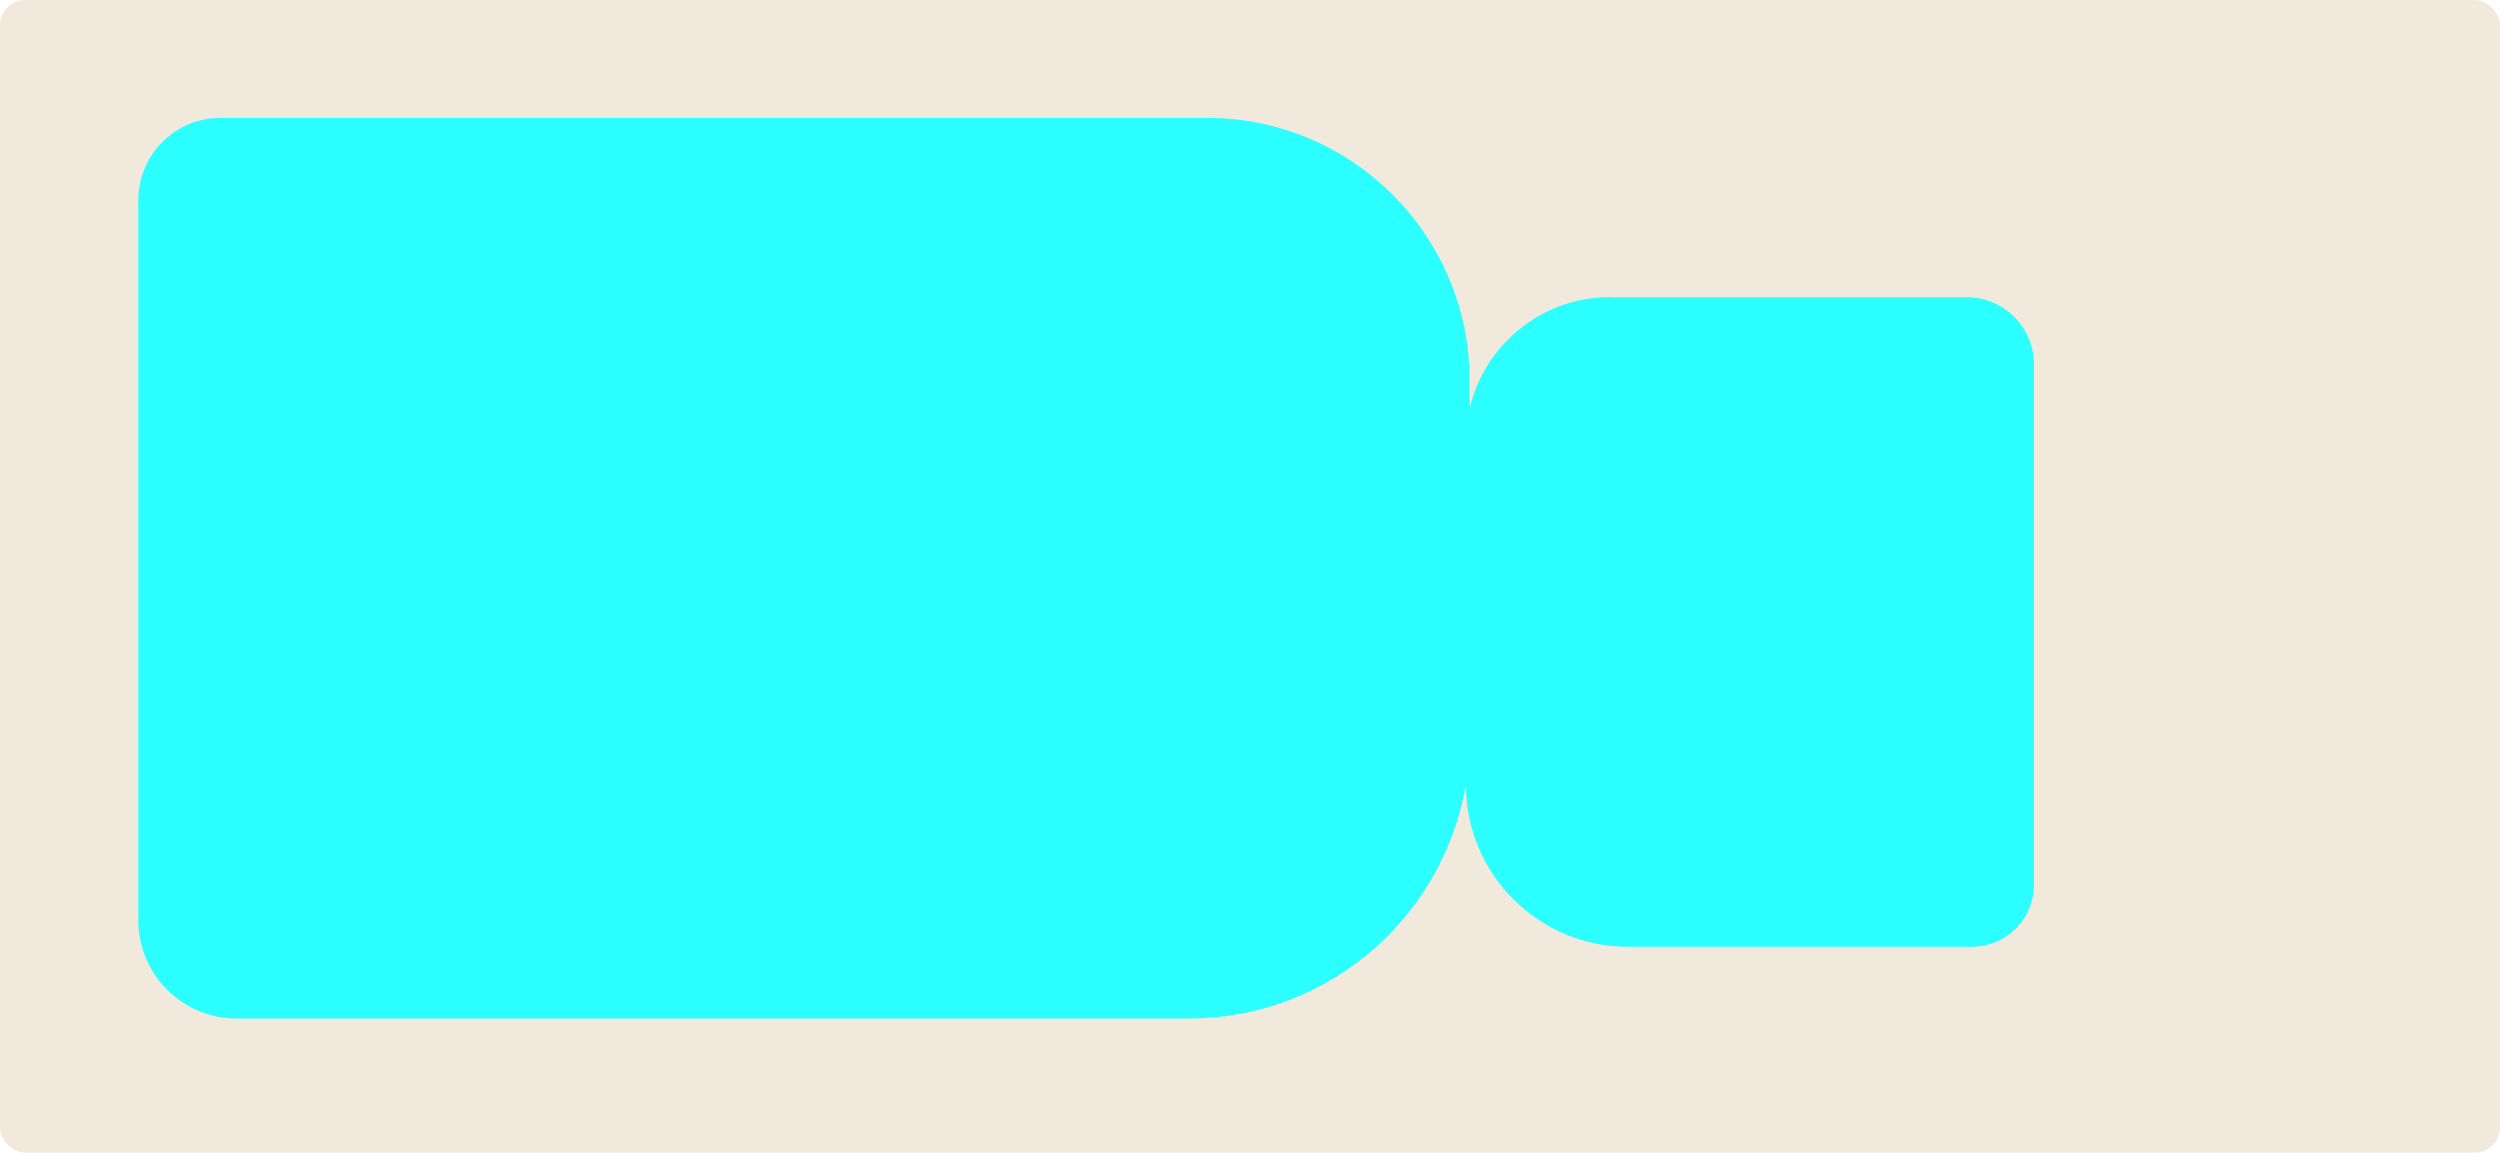 <?xml version="1.0" encoding="UTF-8"?> <svg xmlns="http://www.w3.org/2000/svg" id="Layer_2" data-name="Layer 2" viewBox="0 0 154 71"><defs><style> .cls-1 { fill: #f2e9dd; } .cls-2 { fill: #2bffff; } </style></defs><g id="_прямоугольники" data-name="прямоугольники"><rect class="cls-1" width="154" height="71" rx="1.54" ry="1.54"></rect></g><g id="_формы" data-name="формы"><g><path class="cls-2" d="m13.59,7.26h60.77c8.92,0,16.17,7.24,16.17,16.17v22.02c0,9.54-7.75,17.29-17.29,17.29H14.57c-3.34,0-6.05-2.71-6.05-6.05V12.32c0-2.79,2.27-5.06,5.06-5.06Z"></path><path class="cls-2" d="m99.19,18.31h21.97c2.28,0,4.13,1.85,4.13,4.13v32.06c0,2.11-1.71,3.82-3.82,3.82h-21.2c-5.5,0-9.97-4.47-9.97-9.97v-21.17c0-4.9,3.98-8.88,8.88-8.88Z"></path></g></g></svg> 